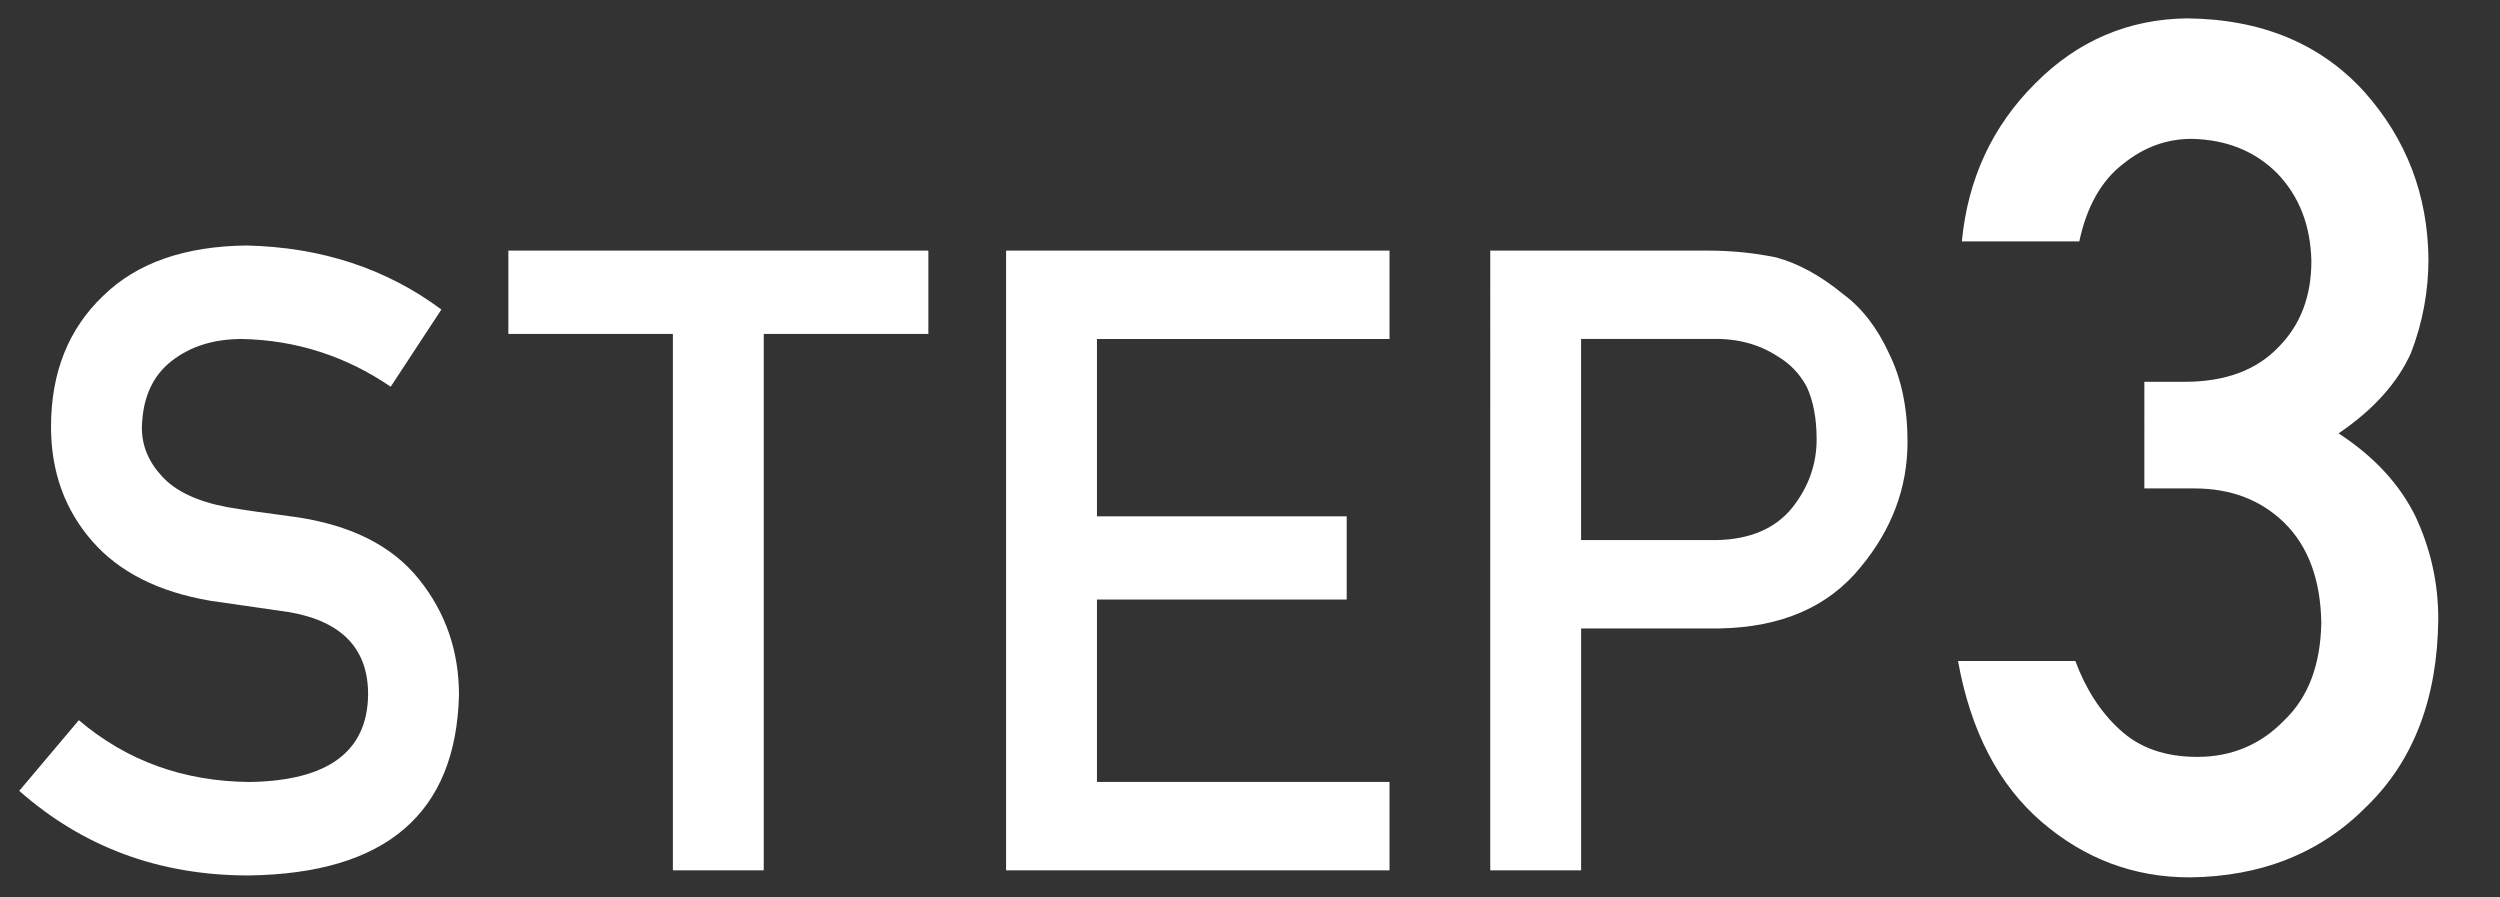 <?xml version="1.0" encoding="utf-8"?>
<!-- Generator: Adobe Illustrator 24.3.0, SVG Export Plug-In . SVG Version: 6.00 Build 0)  -->
<!DOCTYPE svg PUBLIC "-//W3C//DTD SVG 1.1//EN" "http://www.w3.org/Graphics/SVG/1.1/DTD/svg11.dtd">
<svg version="1.1" xmlns:x="http://ns.adobe.com/Extensibility/1.0/" xmlns:i="http://ns.adobe.com/AdobeIllustrator/10.0/" xmlns:graph="http://ns.adobe.com/Graphs/1.0/"
	 xmlns="http://www.w3.org/2000/svg" xmlns:xlink="http://www.w3.org/1999/xlink" x="0px" y="0px" viewBox="0 0 78 28"
	 style="enable-background:new 0 0 78 28;" xml:space="preserve">
<rect x="0" y="0" width="78" height="28" fill="#333333" stroke="none"/>
<style type="text/css">
	.st0{fill:#FFFFFF;}
</style>
<g id="レイヤー_1">
	<g id="レイヤー_1_1_">
	</g>
	<g>
		<path class="st0" d="M2.46,22.47c1.491,1.268,3.265,1.91,5.322,1.928c2.434-0.036,3.668-0.934,3.702-2.694
			c0.018-1.442-0.796-2.31-2.441-2.602c-0.754-0.106-1.58-0.226-2.479-0.358c-1.61-0.274-2.835-0.89-3.674-1.845
			c-0.865-0.982-1.298-2.177-1.298-3.584c0-1.689,0.543-3.053,1.63-4.088C4.274,8.2,5.767,7.679,7.701,7.66
			c2.327,0.054,4.351,0.719,6.07,1.997l-1.581,2.408c-1.405-0.957-2.952-1.453-4.64-1.489c-0.874,0-1.602,0.227-2.185,0.678
			c-0.608,0.469-0.921,1.168-0.938,2.097c0,0.558,0.21,1.062,0.63,1.513c0.42,0.461,1.092,0.779,2.017,0.956
			c0.514,0.089,1.217,0.19,2.107,0.305c1.756,0.248,3.053,0.898,3.893,1.951c0.831,1.036,1.246,2.239,1.246,3.61
			c-0.094,3.699-2.284,5.574-6.571,5.628c-2.772,0-5.155-0.88-7.149-2.64L2.46,22.47z"/>
		<path class="st0" d="M20.994,10.418h-5.133V7.819h13.104v2.599h-5.136v16.736h-2.835V10.418z"/>
		<path class="st0" d="M31.39,7.819h11.963v2.757h-9.128v5.533h7.792v2.597h-7.792v5.691h9.128v2.757H31.39V7.819z"/>
		<path class="st0" d="M46.495,7.819h6.788c0.737,0,1.448,0.071,2.134,0.213c0.687,0.186,1.381,0.565,2.083,1.14
			c0.591,0.434,1.069,1.052,1.438,1.856c0.385,0.778,0.577,1.697,0.577,2.758c0,1.433-0.489,2.736-1.466,3.912
			c-1.003,1.237-2.47,1.874-4.398,1.909h-4.32v7.547h-2.835V7.819z M49.33,16.851h4.209c1.055-0.018,1.849-0.355,2.381-1.013
			c0.506-0.64,0.759-1.35,0.759-2.132c0-0.647-0.103-1.194-0.309-1.639c-0.215-0.399-0.515-0.715-0.9-0.945
			c-0.584-0.382-1.262-0.564-2.034-0.547H49.33V16.851z"/>
		<path class="st0" d="M66.904,11.912h1.262c1.252,0,2.224-0.357,2.914-1.073c0.69-0.69,1.035-1.587,1.035-2.689
			c-0.023-1.115-0.38-2.03-1.069-2.745c-0.689-0.69-1.578-1.049-2.665-1.073c-0.783,0-1.496,0.261-2.139,0.782
			c-0.679,0.521-1.135,1.327-1.368,2.418h-3.664c0.187-1.952,0.951-3.598,2.295-4.935c1.319-1.326,2.896-2,4.729-2.024
			c2.325,0.024,4.17,0.789,5.537,2.296c1.308,1.472,1.974,3.207,1.997,5.208c0,1.013-0.182,1.989-0.543,2.93
			c-0.422,0.94-1.176,1.778-2.261,2.514c1.109,0.724,1.911,1.591,2.405,2.604c0.471,1.013,0.705,2.074,0.705,3.183
			c-0.023,2.472-0.765,4.419-2.223,5.841c-1.436,1.459-3.279,2.2-5.532,2.225c-1.738,0-3.279-0.577-4.621-1.733
			c-1.342-1.154-2.212-2.827-2.608-5.018h3.661c0.327,0.883,0.789,1.596,1.385,2.14c0.607,0.567,1.413,0.852,2.418,0.852
			c1.074,0,1.979-0.381,2.715-1.142c0.748-0.714,1.133-1.729,1.156-3.046c-0.023-1.342-0.408-2.381-1.155-3.118
			c-0.736-0.714-1.67-1.07-2.803-1.07h-1.563V11.912z"/>
	</g>
</g>
<g id="レイヤー_2">
</g>
</svg>
